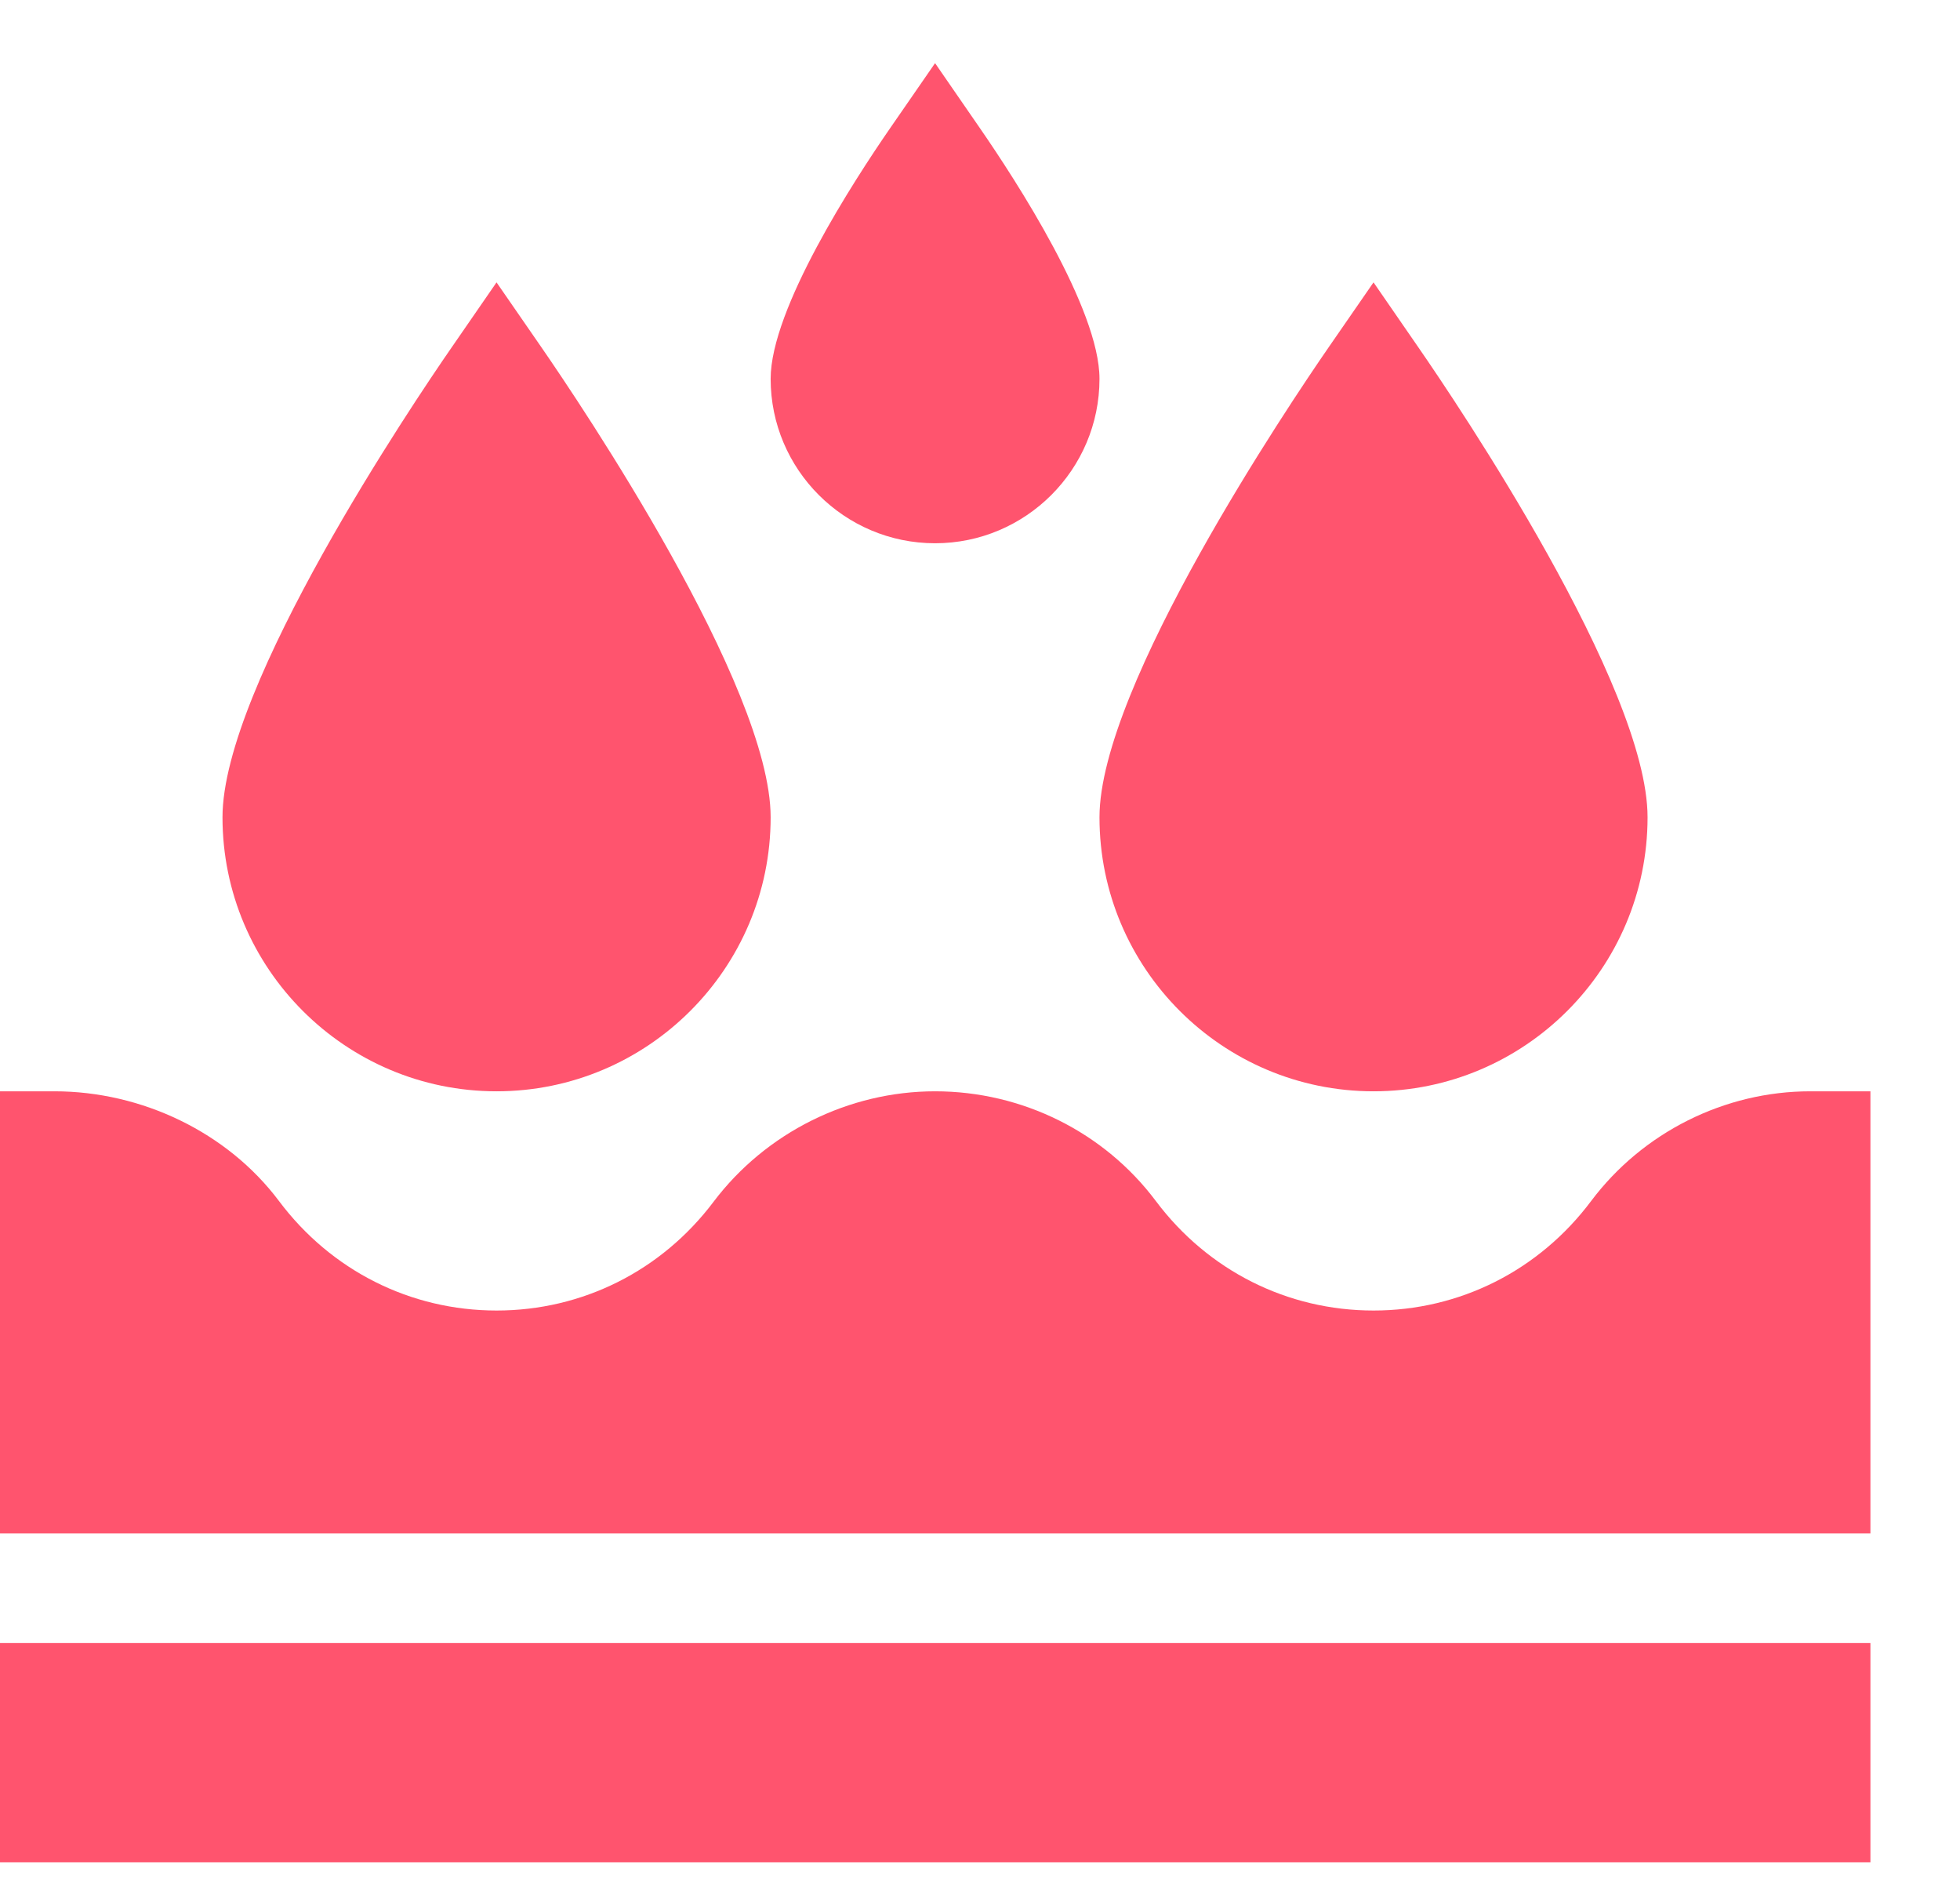 <svg width="27" height="26" viewBox="0 0 27 26" fill="none" xmlns="http://www.w3.org/2000/svg">
<g clip-path="url(#clip0_552_113)">
<path d="M12.881 0.87L12.259 1.77C11.765 2.486 10.616 4.254 10.616 5.219C10.616 6.468 11.632 7.484 12.881 7.484C14.13 7.484 15.146 6.468 15.146 5.219C15.146 4.254 13.996 2.486 13.502 1.77L12.881 0.87Z" fill="#FF546E"></path>
<path d="M6.84 3.89L6.219 4.79C5.692 5.552 3.065 9.448 3.065 11.259C3.065 13.341 4.759 15.034 6.84 15.034C8.922 15.034 10.616 13.341 10.616 11.259C10.616 9.448 7.988 5.552 7.462 4.79L6.84 3.89Z" fill="#FF546E"></path>
<path d="M18.921 15.034C21.002 15.034 22.696 13.341 22.696 11.259C22.696 9.448 20.069 5.552 19.542 4.79L18.921 3.89L18.299 4.79C17.773 5.552 15.146 9.448 15.146 11.259C15.146 13.341 16.839 15.034 18.921 15.034Z" fill="#FF546E"></path>
<path d="M21.919 16.545C21.201 17.504 20.107 18.054 18.921 18.054C17.734 18.054 16.641 17.504 15.922 16.545C15.213 15.599 14.085 15.034 12.881 15.034C11.69 15.034 10.55 15.603 9.831 16.554C9.113 17.508 8.022 18.054 6.841 18.054C5.654 18.054 4.561 17.504 3.842 16.544C3.133 15.599 1.954 15.034 0.75 15.034H-0.005V21.125H25.766V15.034H24.937C23.757 15.034 22.629 15.599 21.919 16.545Z" fill="#FF546E"></path>
<path d="M-0.005 22.635H25.766V25.655H-0.005V22.635Z" fill="#FF546E"></path>
</g>
<defs>
<clipPath id="clip0_552_113">
<rect width="26.872" height="25.651" fill="white" transform="translate(0 0.199)"></rect>
</clipPath>
</defs>
</svg>
